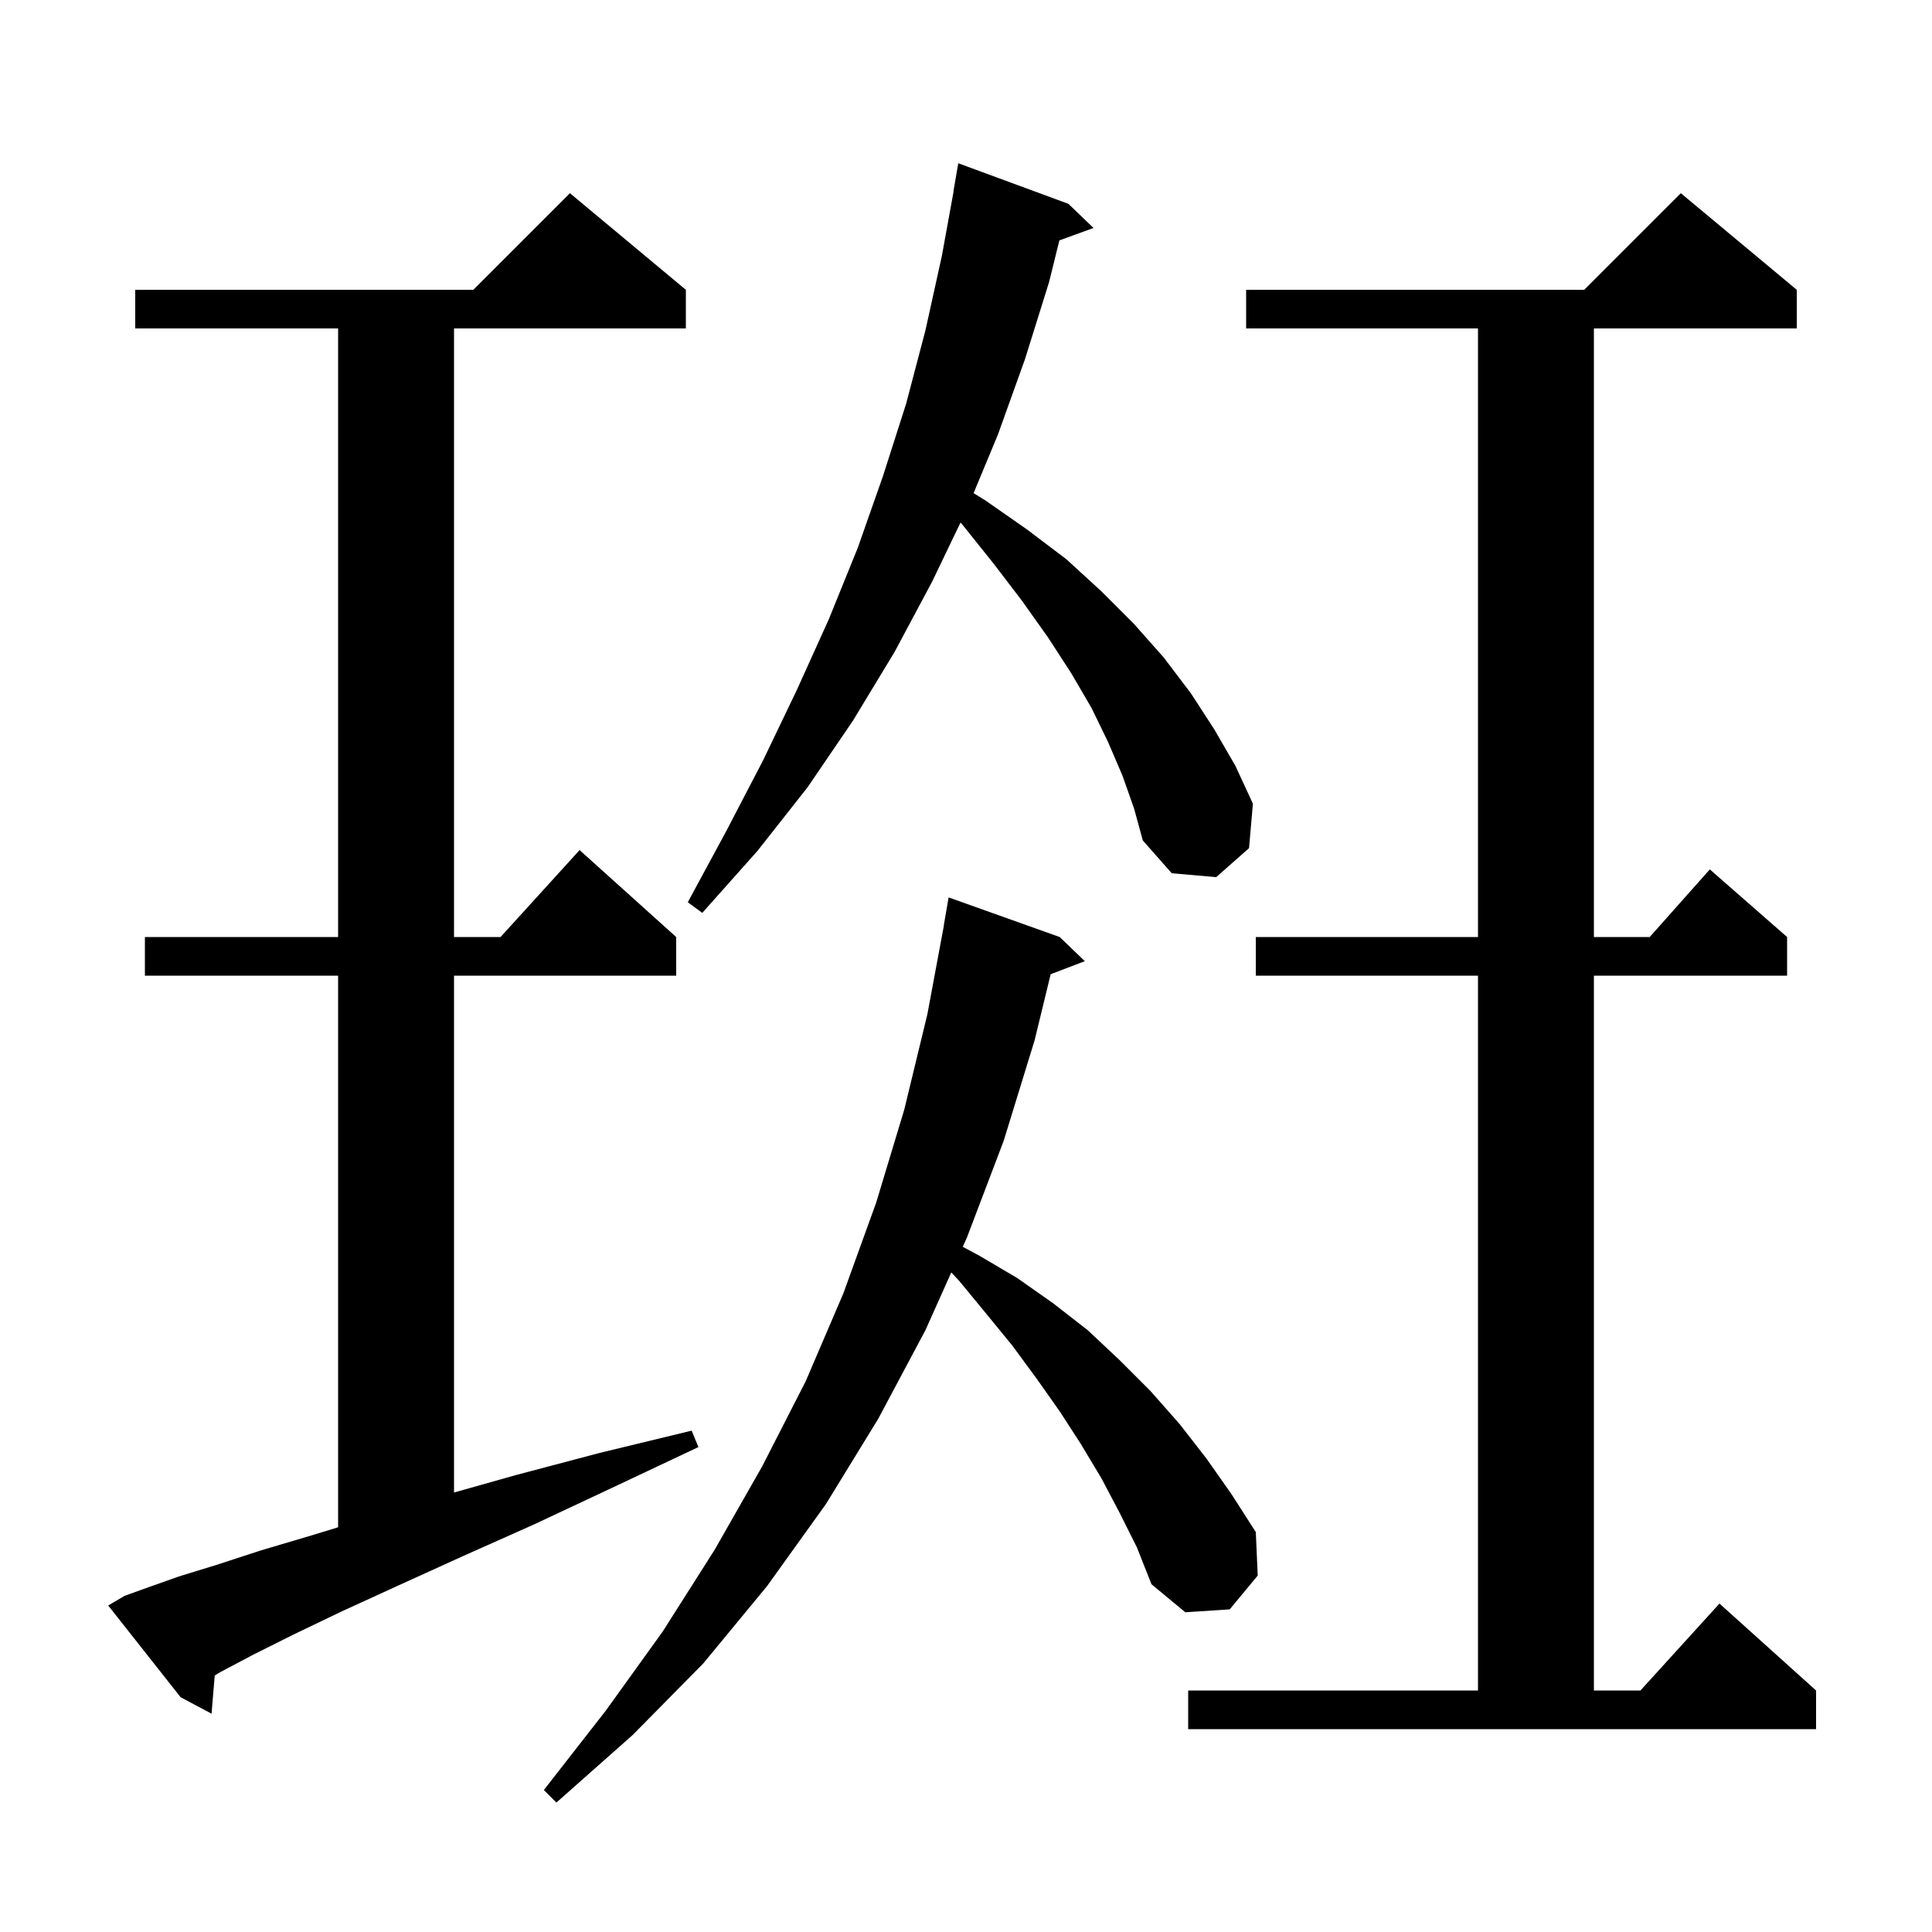 <svg xmlns="http://www.w3.org/2000/svg" xmlns:xlink="http://www.w3.org/1999/xlink" version="1.1" baseProfile="full" viewBox="0 0 200 200" width="200" height="200"><g fill="currentColor"><path d="M 115.9 156.6 L 114.0 153.0 L 111.9 149.5 L 109.7 146.1 L 107.3 142.7 L 104.8 139.3 L 102.1 136.0 L 99.3 132.6 L 98.477 131.724 L 95.8 137.7 L 90.9 146.9 L 85.5 155.7 L 79.4 164.2 L 72.8 172.2 L 65.5 179.6 L 57.6 186.6 L 56.3 185.3 L 62.7 177.1 L 68.6 168.9 L 74.0 160.4 L 78.9 151.8 L 83.4 143.0 L 87.3 133.9 L 90.7 124.5 L 93.6 114.9 L 96.0 105.0 L 97.713 95.801 L 97.7 95.8 L 98.2 92.9 L 109.7 97.0 L 112.3 99.5 L 108.765 100.85 L 107.1 107.7 L 103.9 118.1 L 100.1 128.1 L 99.666 129.069 L 101.4 130.0 L 105.3 132.3 L 109.0 134.9 L 112.6 137.7 L 115.9 140.8 L 119.1 144.0 L 122.1 147.4 L 124.9 151.0 L 127.5 154.7 L 130.0 158.6 L 130.2 163.1 L 127.3 166.6 L 122.7 166.9 L 119.2 164.0 L 117.7 160.2 Z M 123.0 175.0 L 153.0 175.0 L 153.0 101.0 L 130.0 101.0 L 130.0 97.0 L 153.0 97.0 L 153.0 34.0 L 129.0 34.0 L 129.0 30.0 L 164.0 30.0 L 174.0 20.0 L 186.0 30.0 L 186.0 34.0 L 165.0 34.0 L 165.0 97.0 L 170.778 97.0 L 177.0 90.0 L 185.0 97.0 L 185.0 101.0 L 165.0 101.0 L 165.0 175.0 L 169.818 175.0 L 178.0 166.0 L 188.0 175.0 L 188.0 179.0 L 123.0 179.0 Z M 12.9 165.2 L 15.4 164.3 L 18.5 163.2 L 22.4 162.0 L 27.0 160.5 L 32.4 158.9 L 35.0 158.103 L 35.0 101.0 L 15.0 101.0 L 15.0 97.0 L 35.0 97.0 L 35.0 34.0 L 14.0 34.0 L 14.0 30.0 L 49.0 30.0 L 59.0 20.0 L 71.0 30.0 L 71.0 34.0 L 47.0 34.0 L 47.0 97.0 L 51.818 97.0 L 60.0 88.0 L 70.0 97.0 L 70.0 101.0 L 47.0 101.0 L 47.0 154.505 L 53.4 152.7 L 62.1 150.4 L 71.6 148.1 L 72.3 149.8 L 63.4 154.0 L 55.3 157.8 L 47.9 161.1 L 41.3 164.1 L 35.4 166.8 L 30.4 169.2 L 26.2 171.3 L 22.8 173.1 L 22.23 173.442 L 21.9 177.4 L 18.7 175.7 L 11.2 166.2 Z M 116.2 80.3 L 114.7 76.8 L 113.0 73.3 L 110.9 69.7 L 108.5 66.0 L 105.8 62.2 L 102.9 58.4 L 99.7 54.4 L 99.434 54.088 L 96.5 60.2 L 92.6 67.5 L 88.3 74.6 L 83.6 81.5 L 78.4 88.1 L 72.7 94.5 L 71.2 93.4 L 75.2 86.0 L 79.0 78.7 L 82.5 71.4 L 85.8 64.1 L 88.8 56.7 L 91.4 49.3 L 93.8 41.8 L 95.8 34.2 L 97.5 26.5 L 98.718 19.802 L 98.7 19.8 L 99.2 16.9 L 110.6 21.1 L 113.2 23.6 L 109.665 24.885 L 108.6 29.2 L 106.1 37.2 L 103.3 45.0 L 100.785 51.051 L 102.0 51.8 L 106.3 54.8 L 110.4 57.9 L 114.0 61.2 L 117.4 64.6 L 120.5 68.1 L 123.3 71.8 L 125.7 75.5 L 127.9 79.3 L 129.7 83.2 L 129.3 87.8 L 125.9 90.8 L 121.3 90.4 L 118.3 87.0 L 117.4 83.7 Z "/></g></svg>